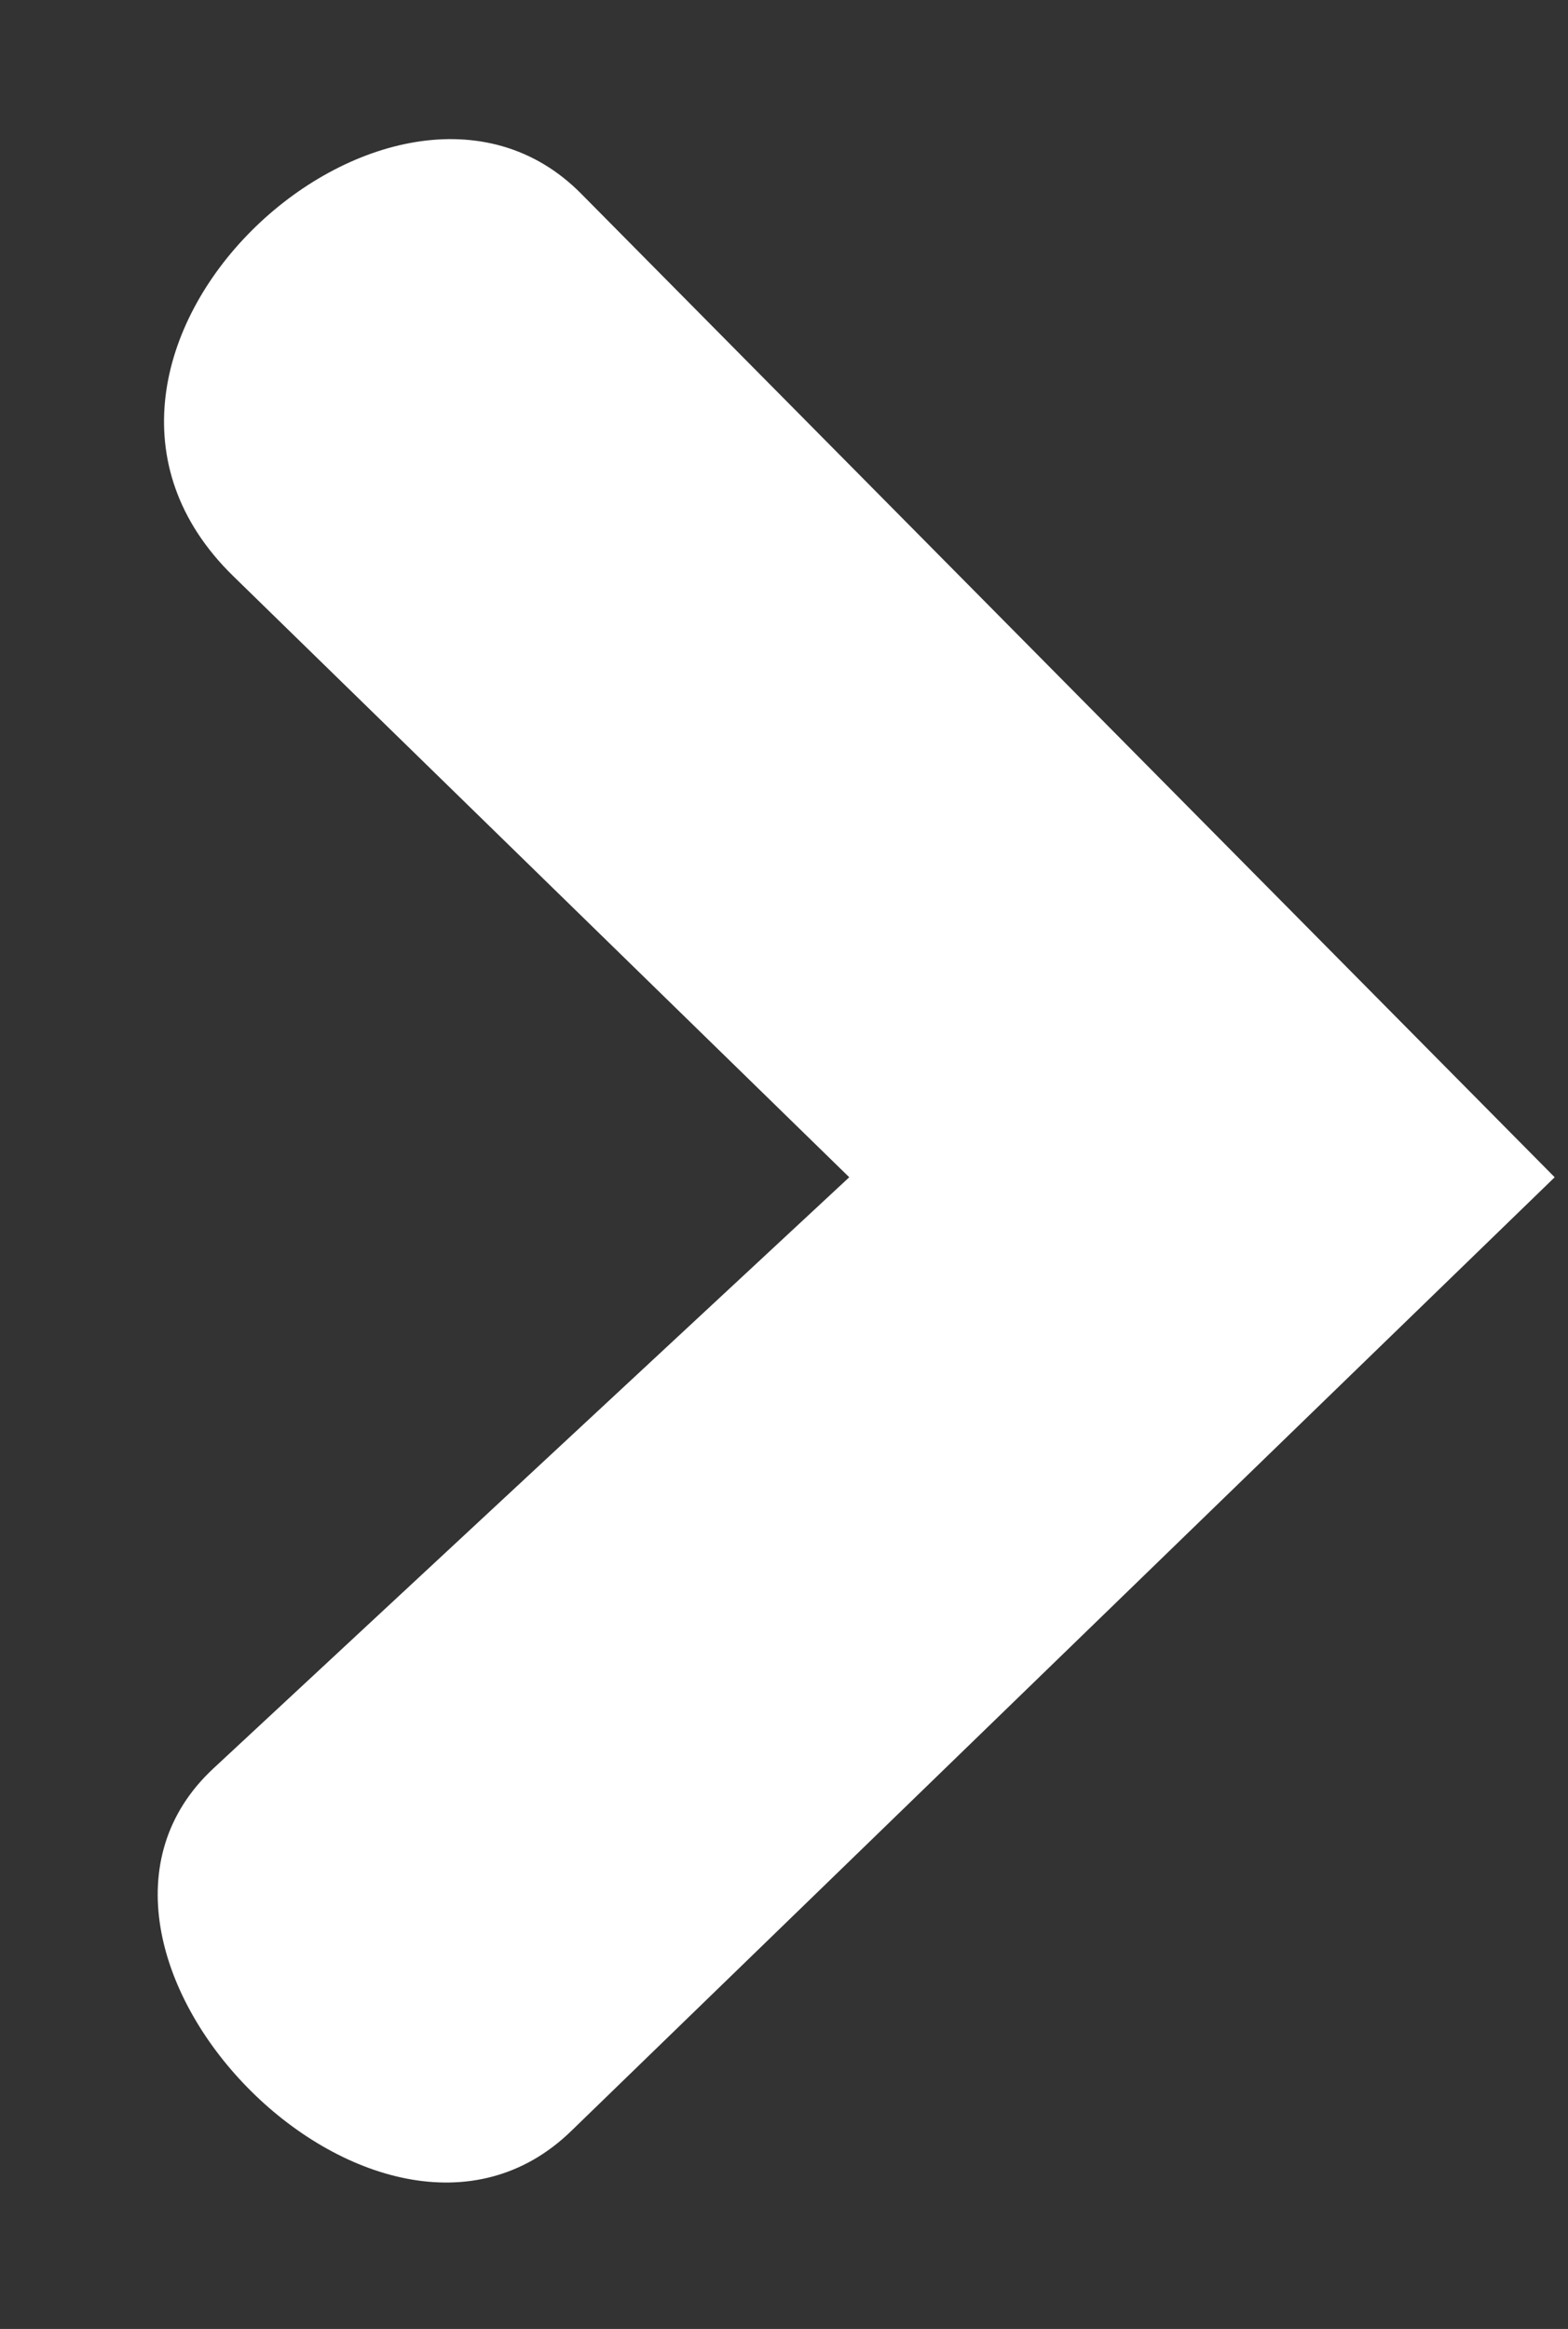 <?xml version="1.0" encoding="UTF-8"?> <svg xmlns="http://www.w3.org/2000/svg" xmlns:xlink="http://www.w3.org/1999/xlink" width="472" height="701" xml:space="preserve" overflow="hidden"><rect width="100%" height="100%" fill="#333333" stroke="none"/><defs><clipPath id="clip0"><rect x="1595" y="1448" width="472" height="701"></rect></clipPath><clipPath id="clip1"><rect x="1597" y="1448" width="466" height="699"></rect></clipPath><clipPath id="clip2"><rect x="1597" y="1448" width="466" height="699"></rect></clipPath><clipPath id="clip3"><rect x="1597" y="1448" width="466" height="699"></rect></clipPath></defs><g clip-path="url(#clip0)" transform="translate(-1595 -1448)"><g clip-path="url(#clip1)"><g clip-path="url(#clip2)"><g clip-path="url(#clip3)"><path d="M420.862 312.796 127.759 16.702C71.145-40.491-45.12 65.3 23.078 131.852L208.511 312.796 17.096 490.752C-41.19 544.941 66.779 656.149 124.768 599.918Z" fill="#FFFFFF" fill-rule="nonzero" fill-opacity="1" transform="matrix(1 0 0 1 1642.13 1489.55)"></path></g></g></g></g></svg> 